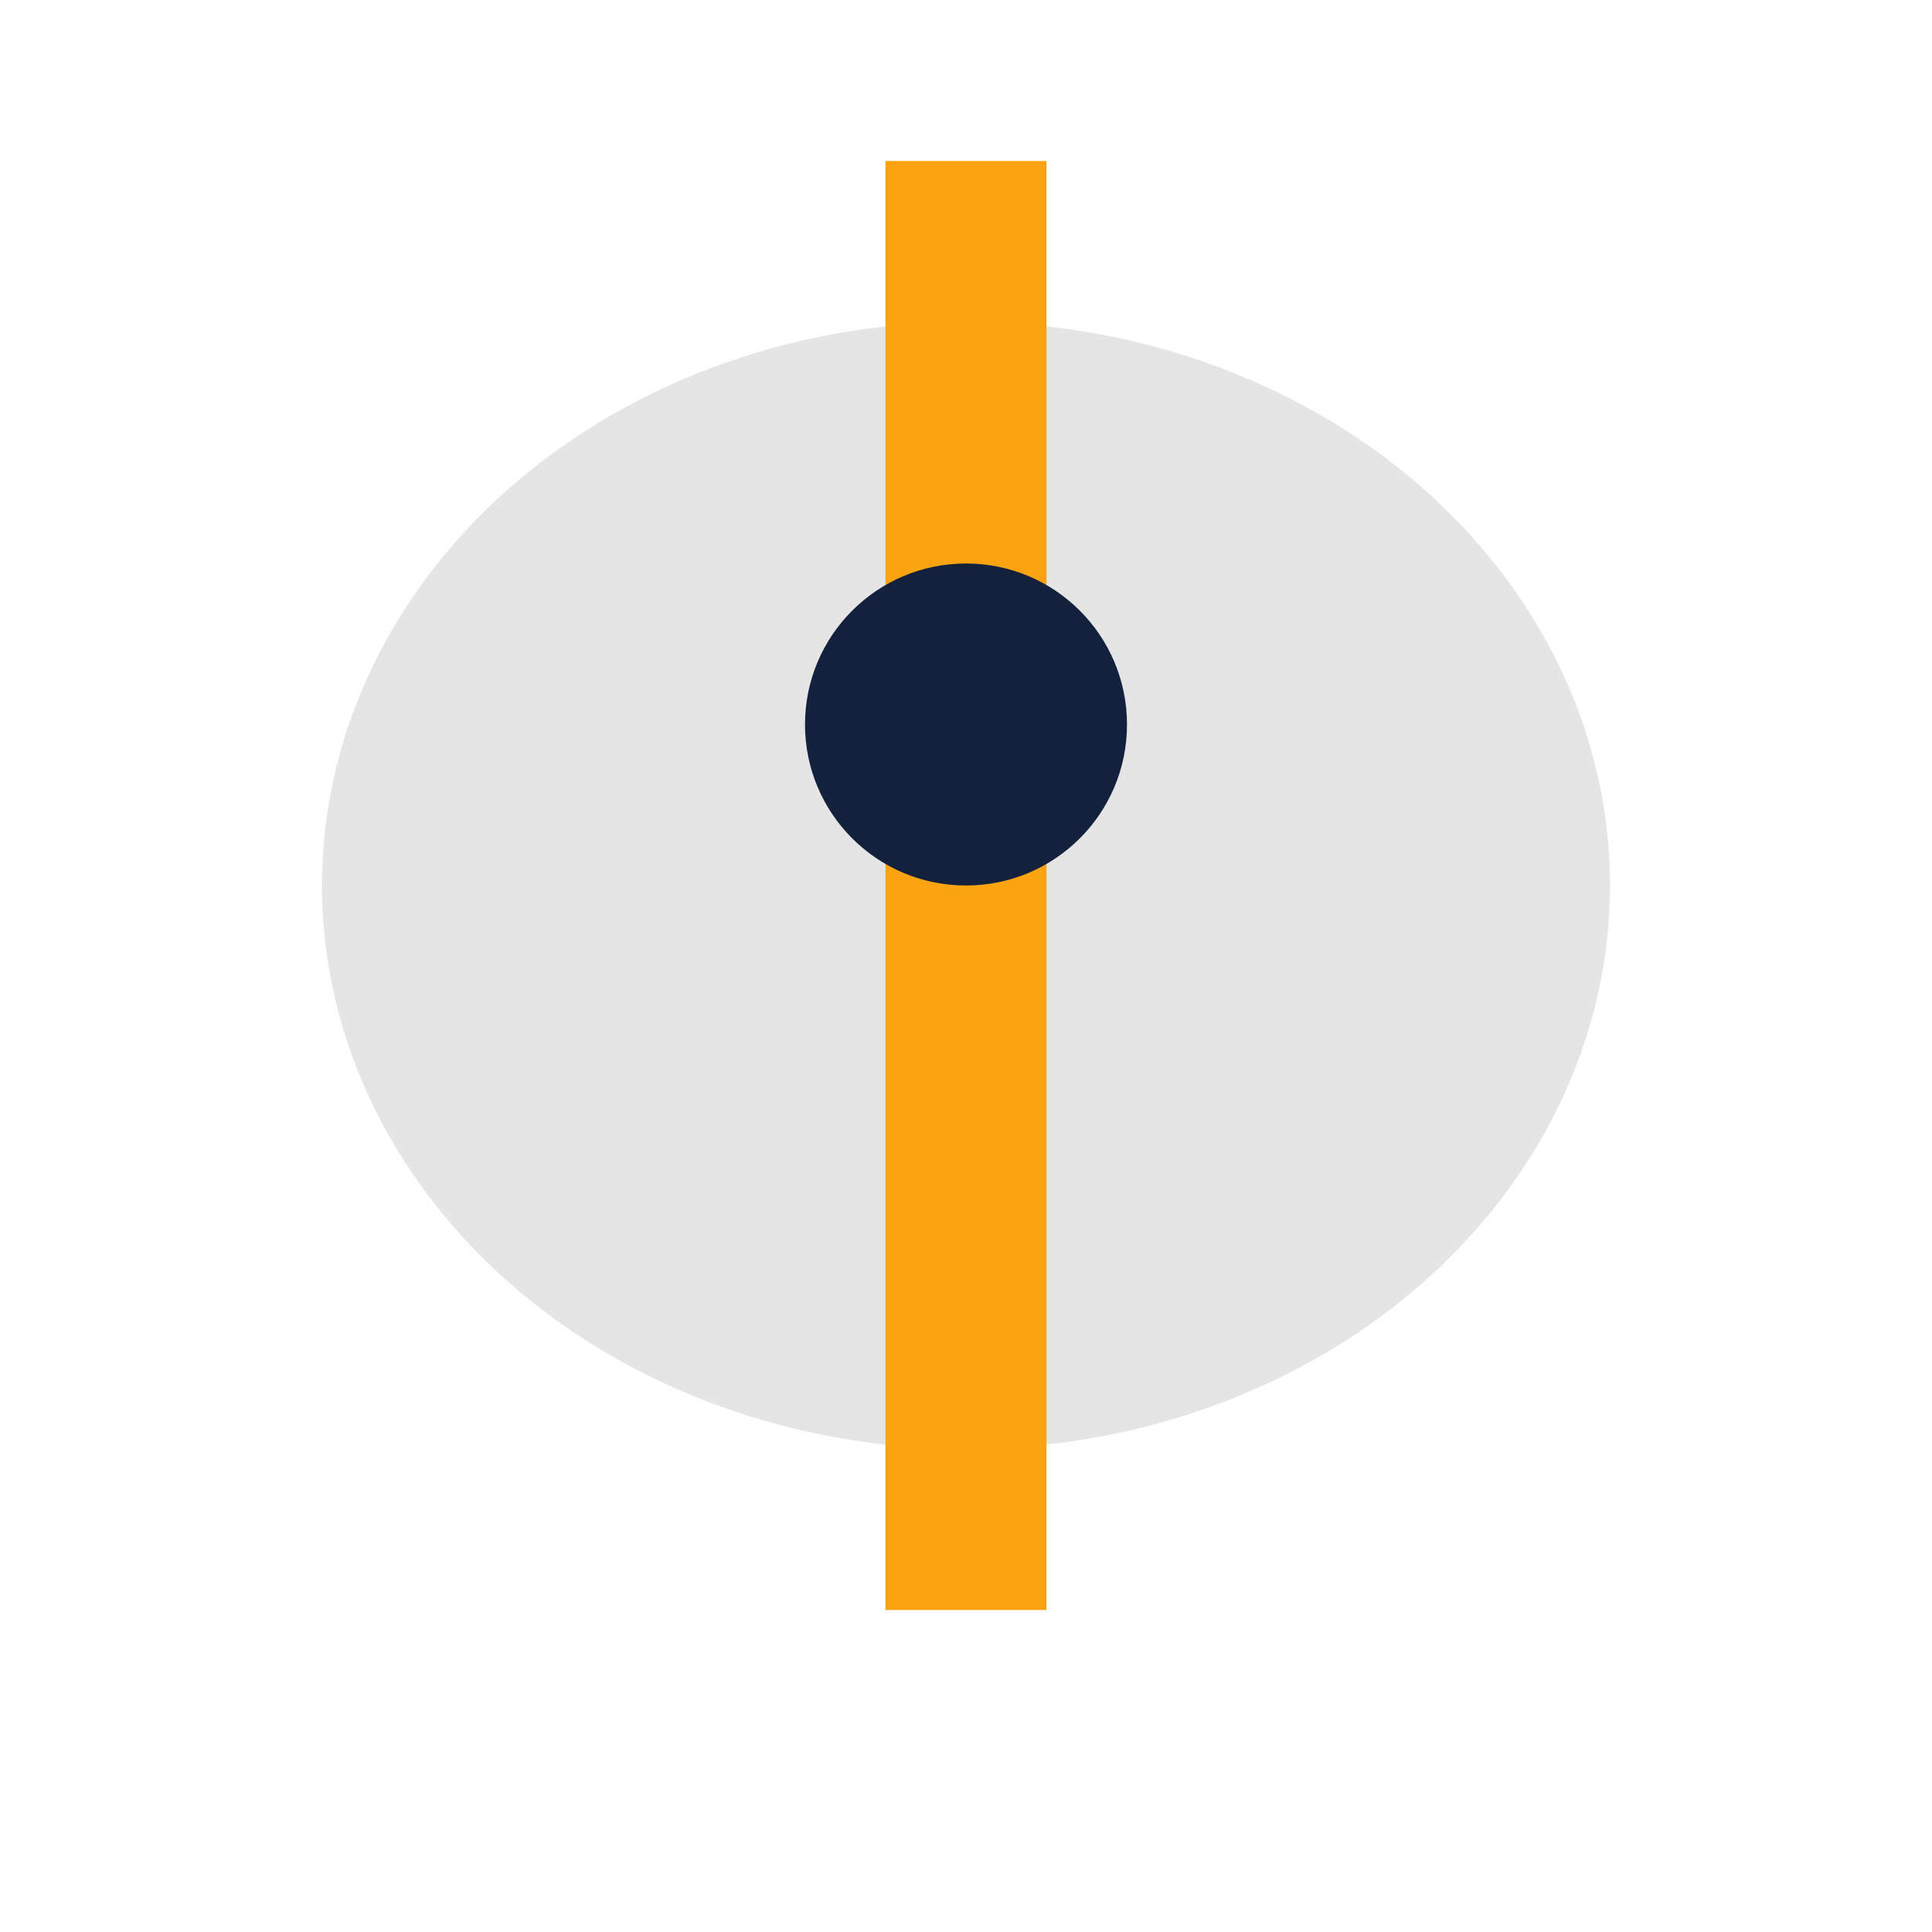 <?xml version="1.0" encoding="UTF-8"?>
<svg xmlns="http://www.w3.org/2000/svg" width="24" height="24" viewBox="0 0 24 24"><ellipse cx="12" cy="11" rx="8" ry="7" fill="#E5E5E5"/><path d="M12 2v18" stroke="#FCA311" stroke-width="2"/><circle cx="12" cy="9" r="2" fill="#14213D"/></svg>